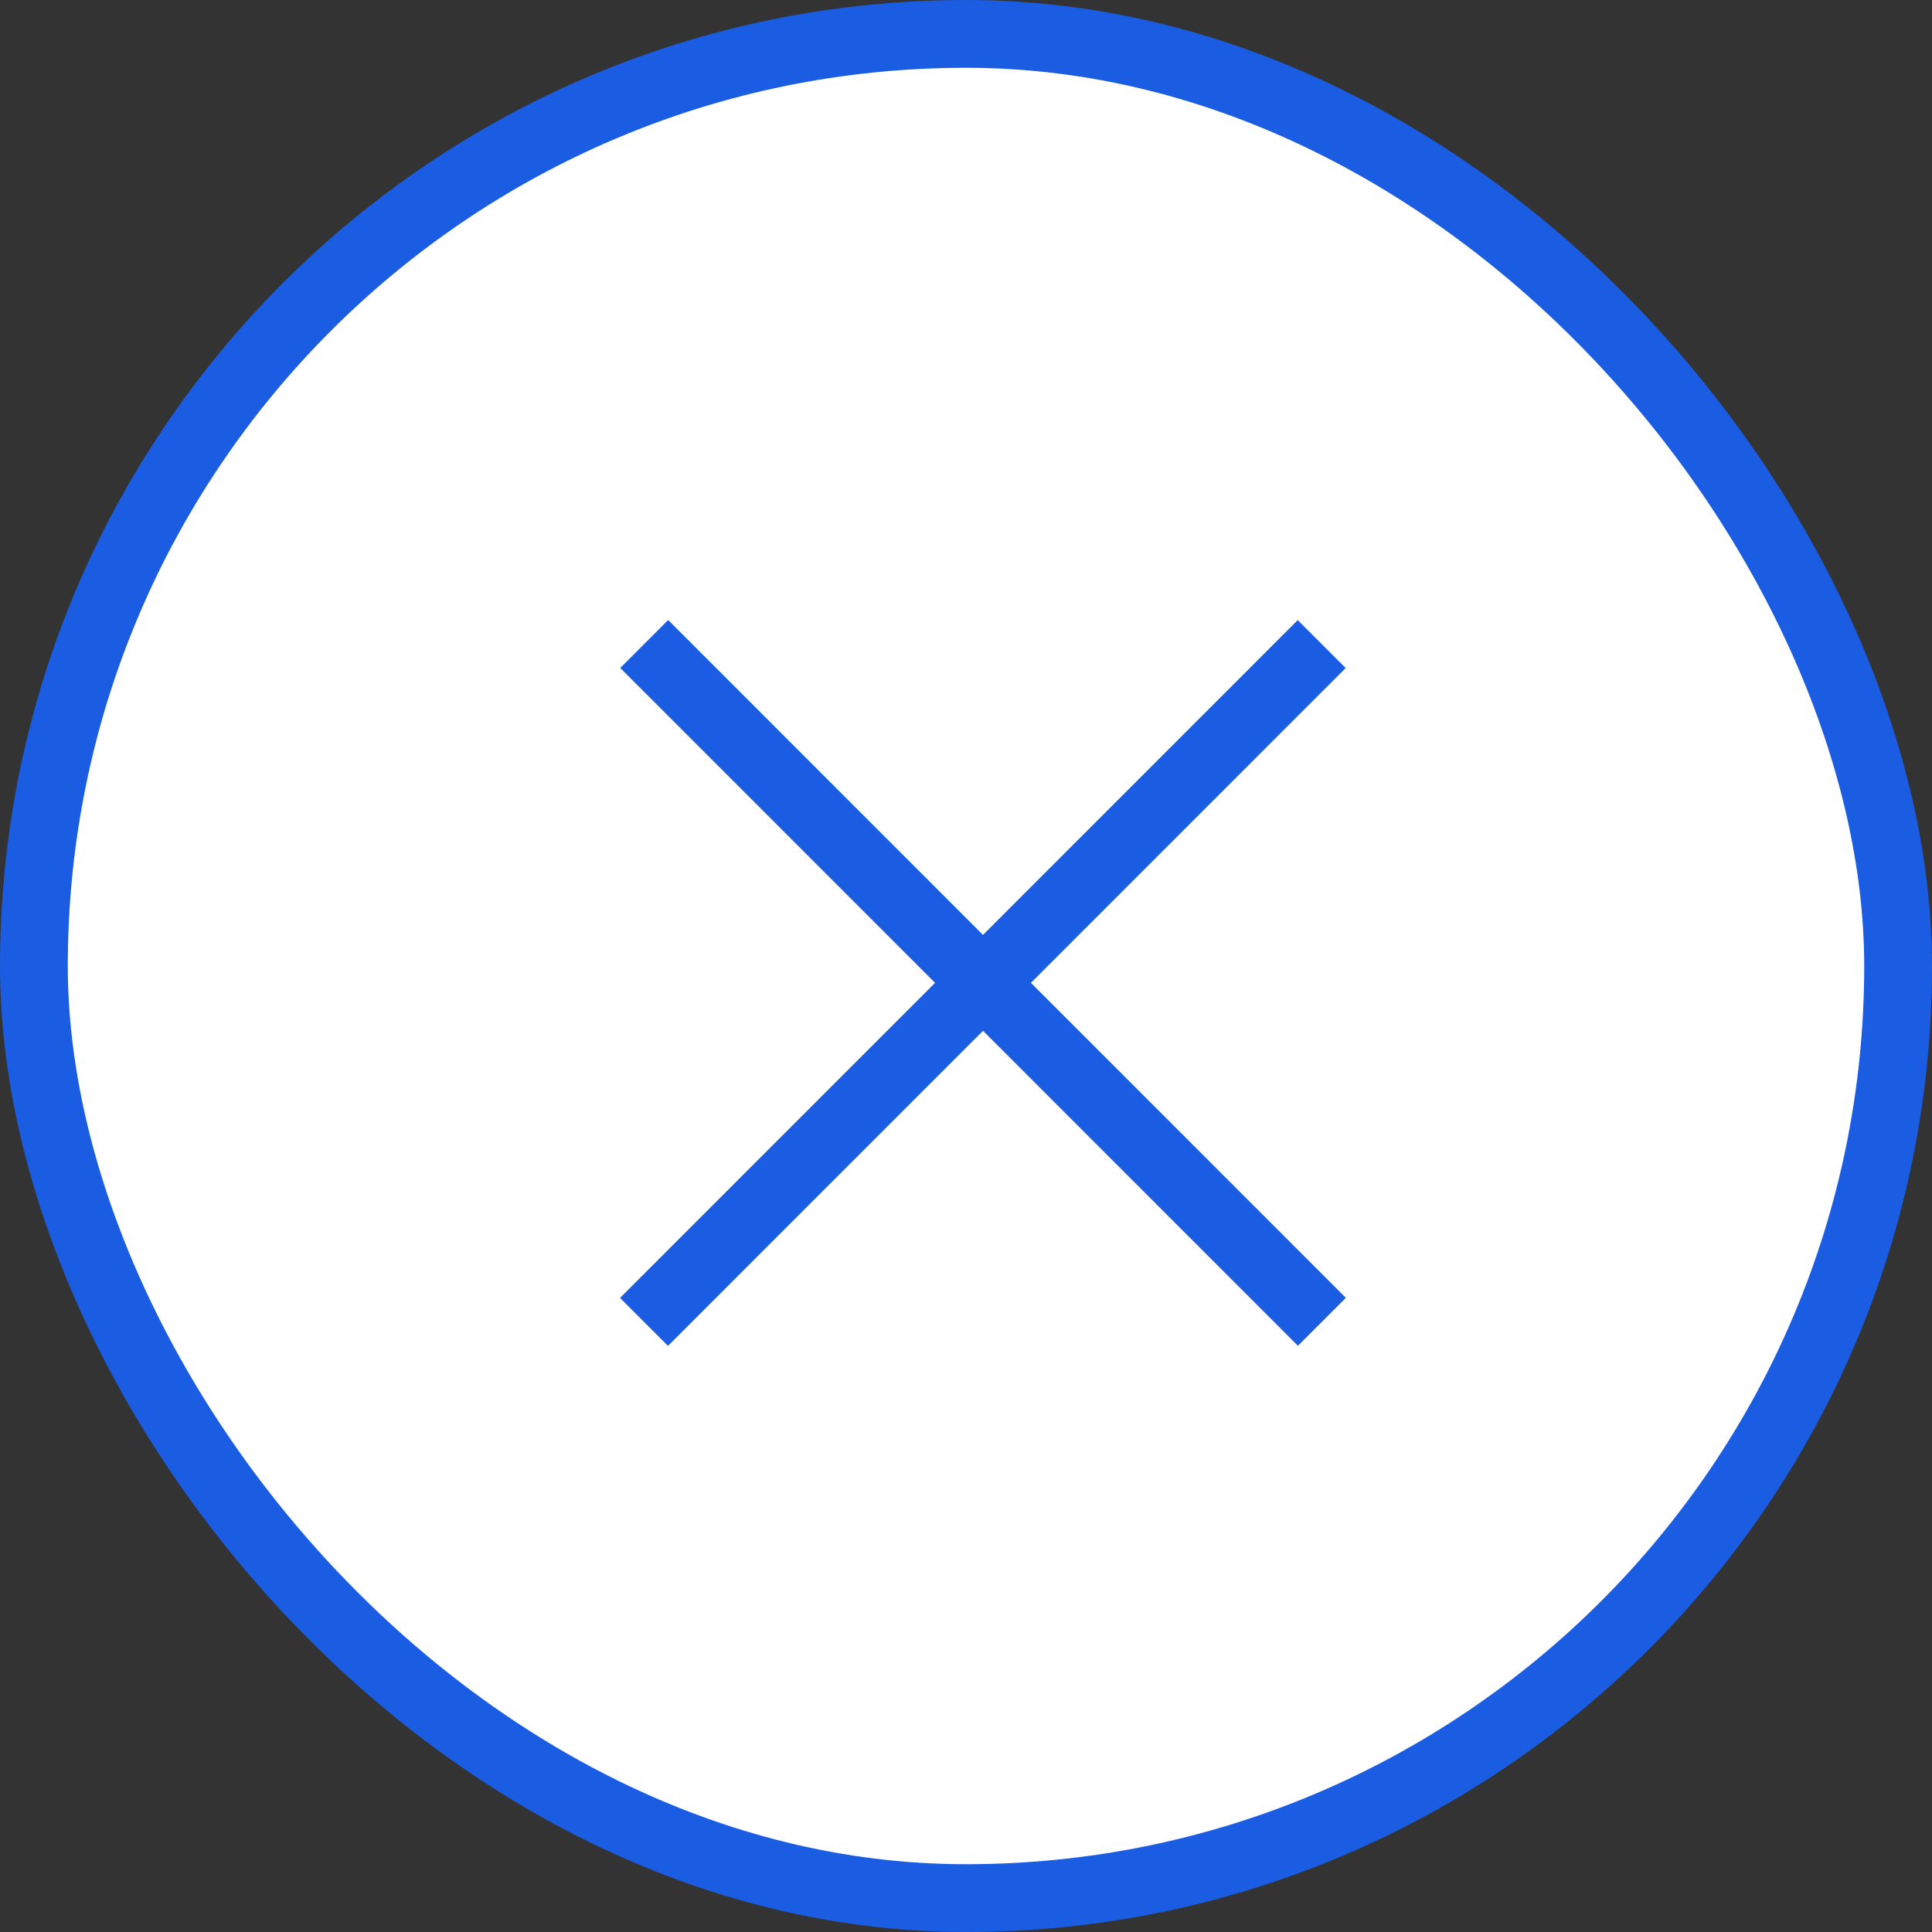 <svg width="57" height="57" viewBox="0 0 57 57" fill="none" xmlns="http://www.w3.org/2000/svg">
<rect x="0" y="0" width="57" height="57" fill="#333333" stroke="none"/>
<rect x="1" y="1" width="55" height="55" rx="27.5" fill="white"/>
<rect x="1" y="1" width="55" height="55" rx="27.5" stroke="#1A5CE2" stroke-width="2"/>
<path d="M38.994 19.002L19 39M39 38.998L19.006 19" stroke="#1A5CE2" stroke-width="2"/>
</svg>

